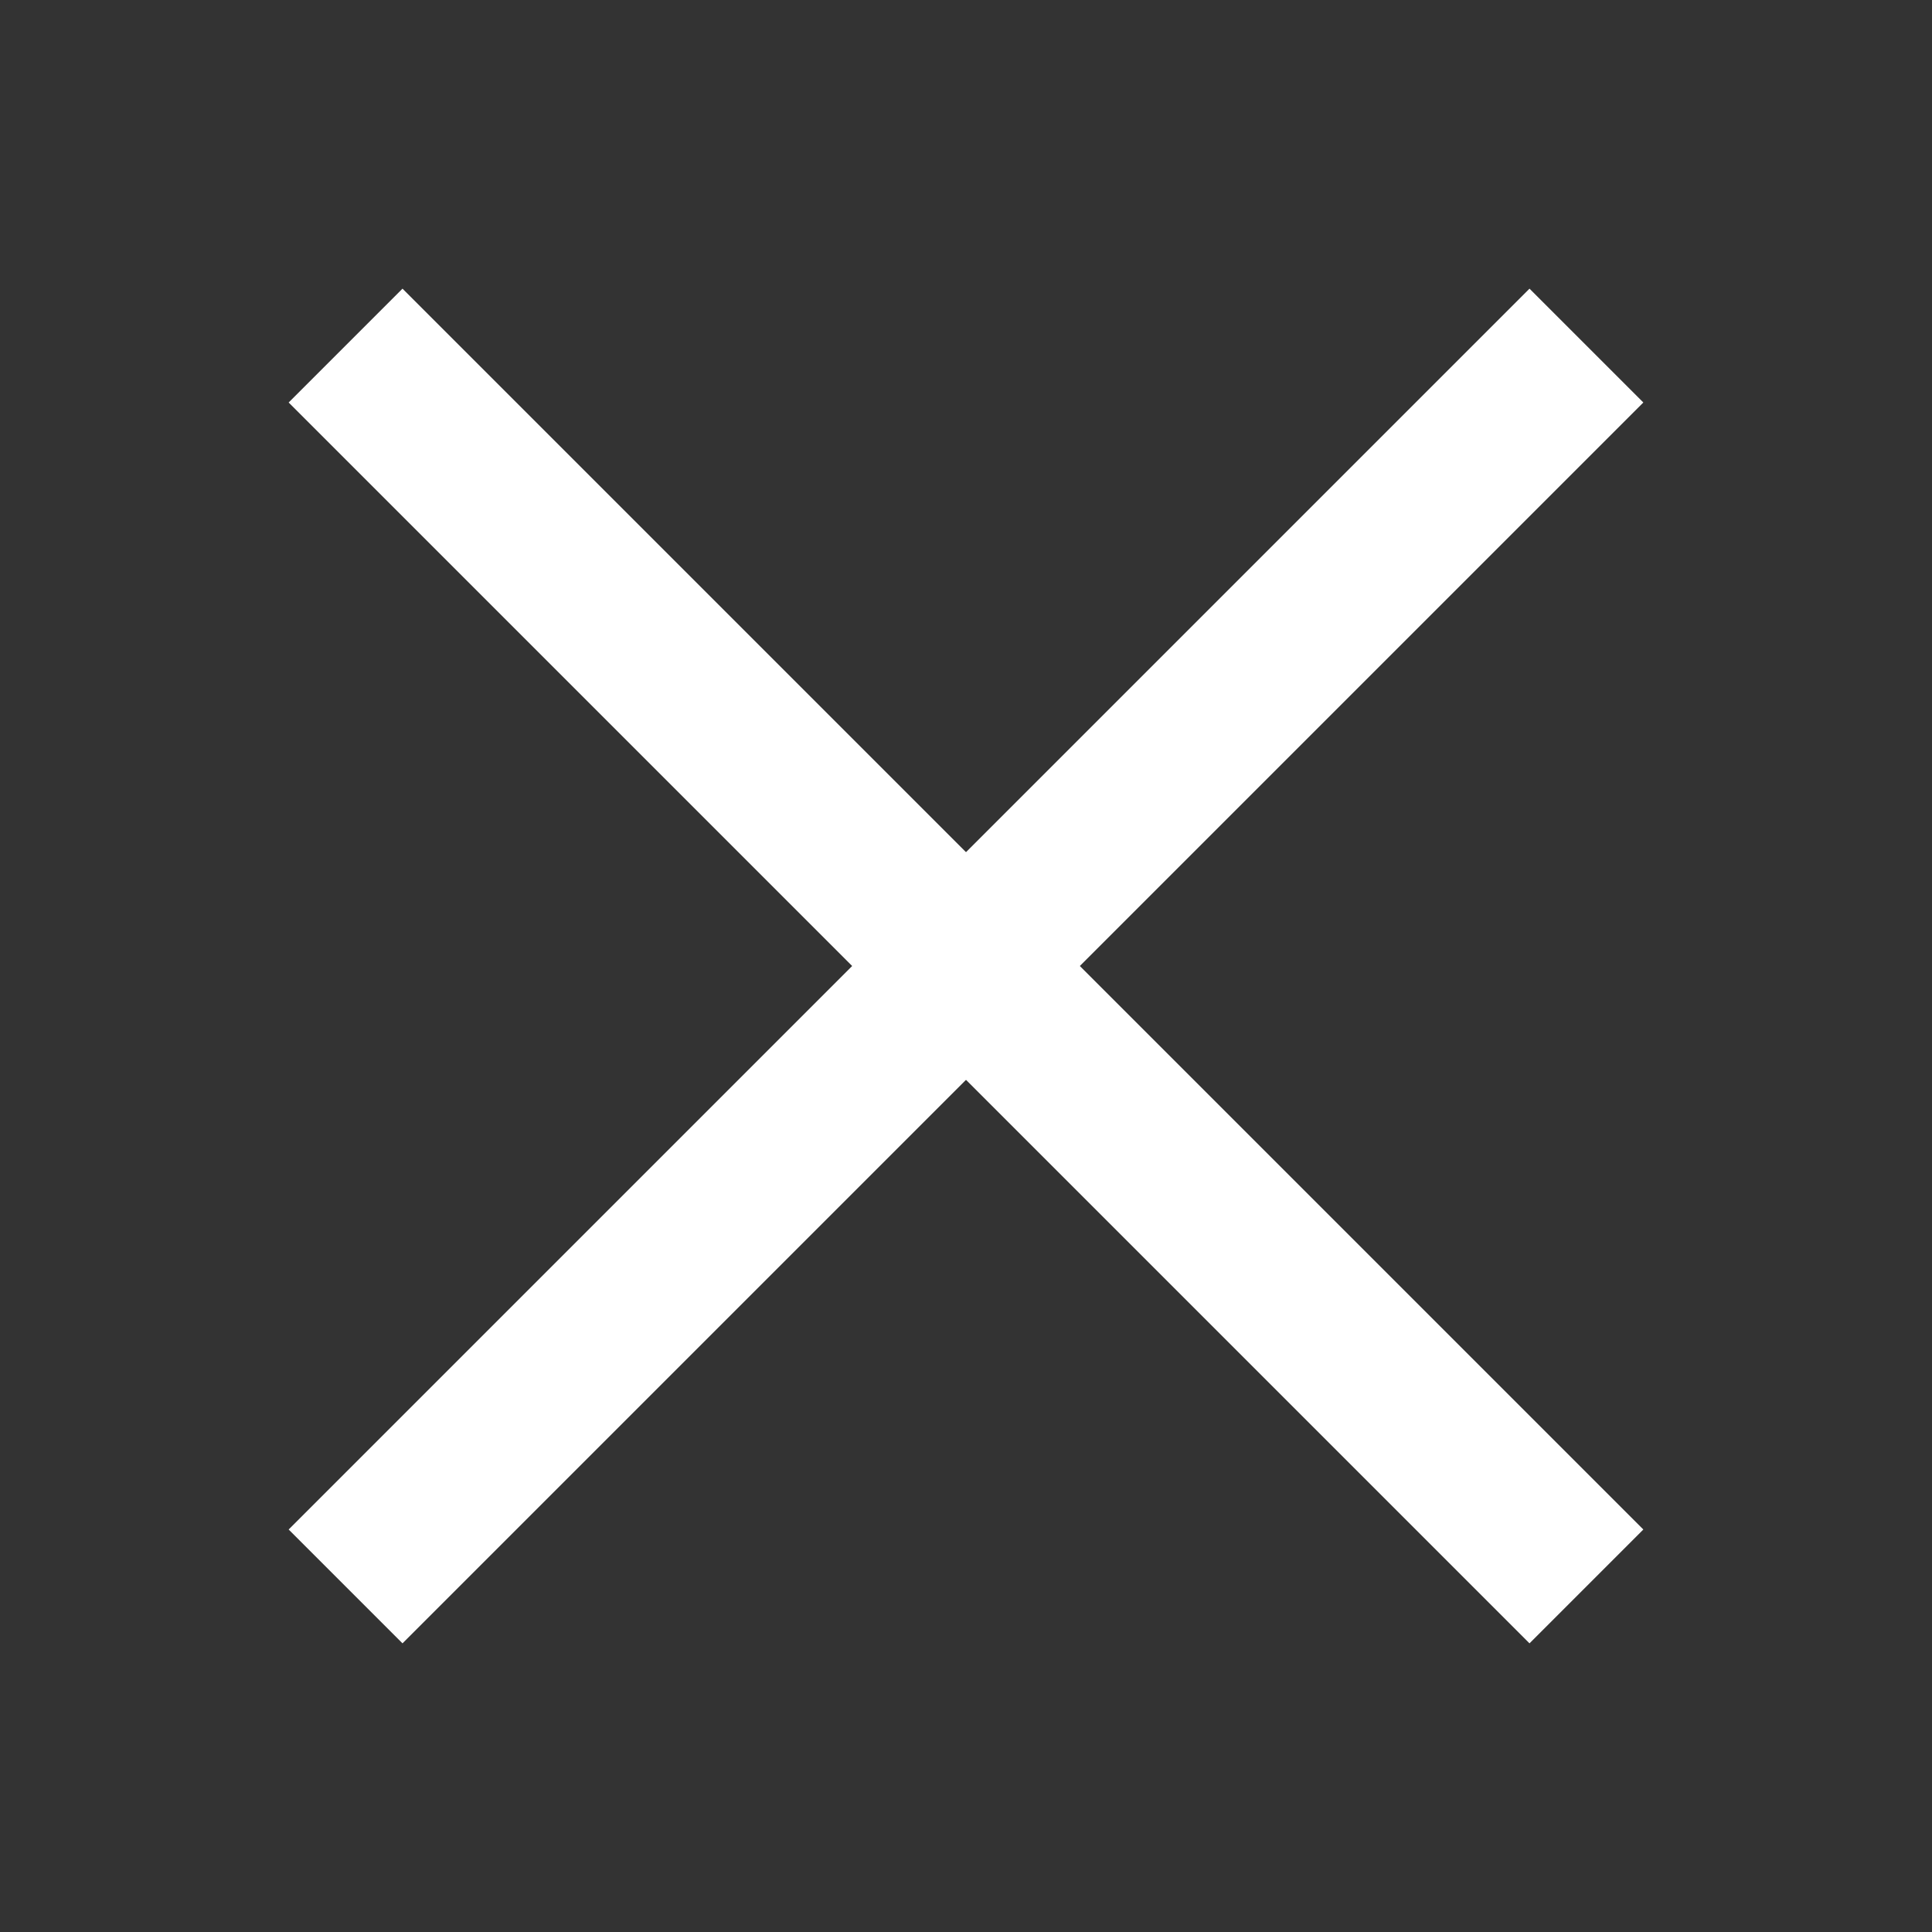 <svg width="24" height="24" viewBox="0 0 24 24" fill="none" xmlns="http://www.w3.org/2000/svg">
<rect x="0" y="0" width="24" height="24" fill="#333333" stroke="none"/>
<g id="icon / 24px / cross">
<g id="e-remove">
<path id="Path" d="M19 5L5 19" stroke="white" stroke-width="2" stroke-linecap="square"/>
<path id="Path_2" d="M19 19L5 5" stroke="white" stroke-width="2" stroke-linecap="square"/>
</g>
</g>
</svg>
